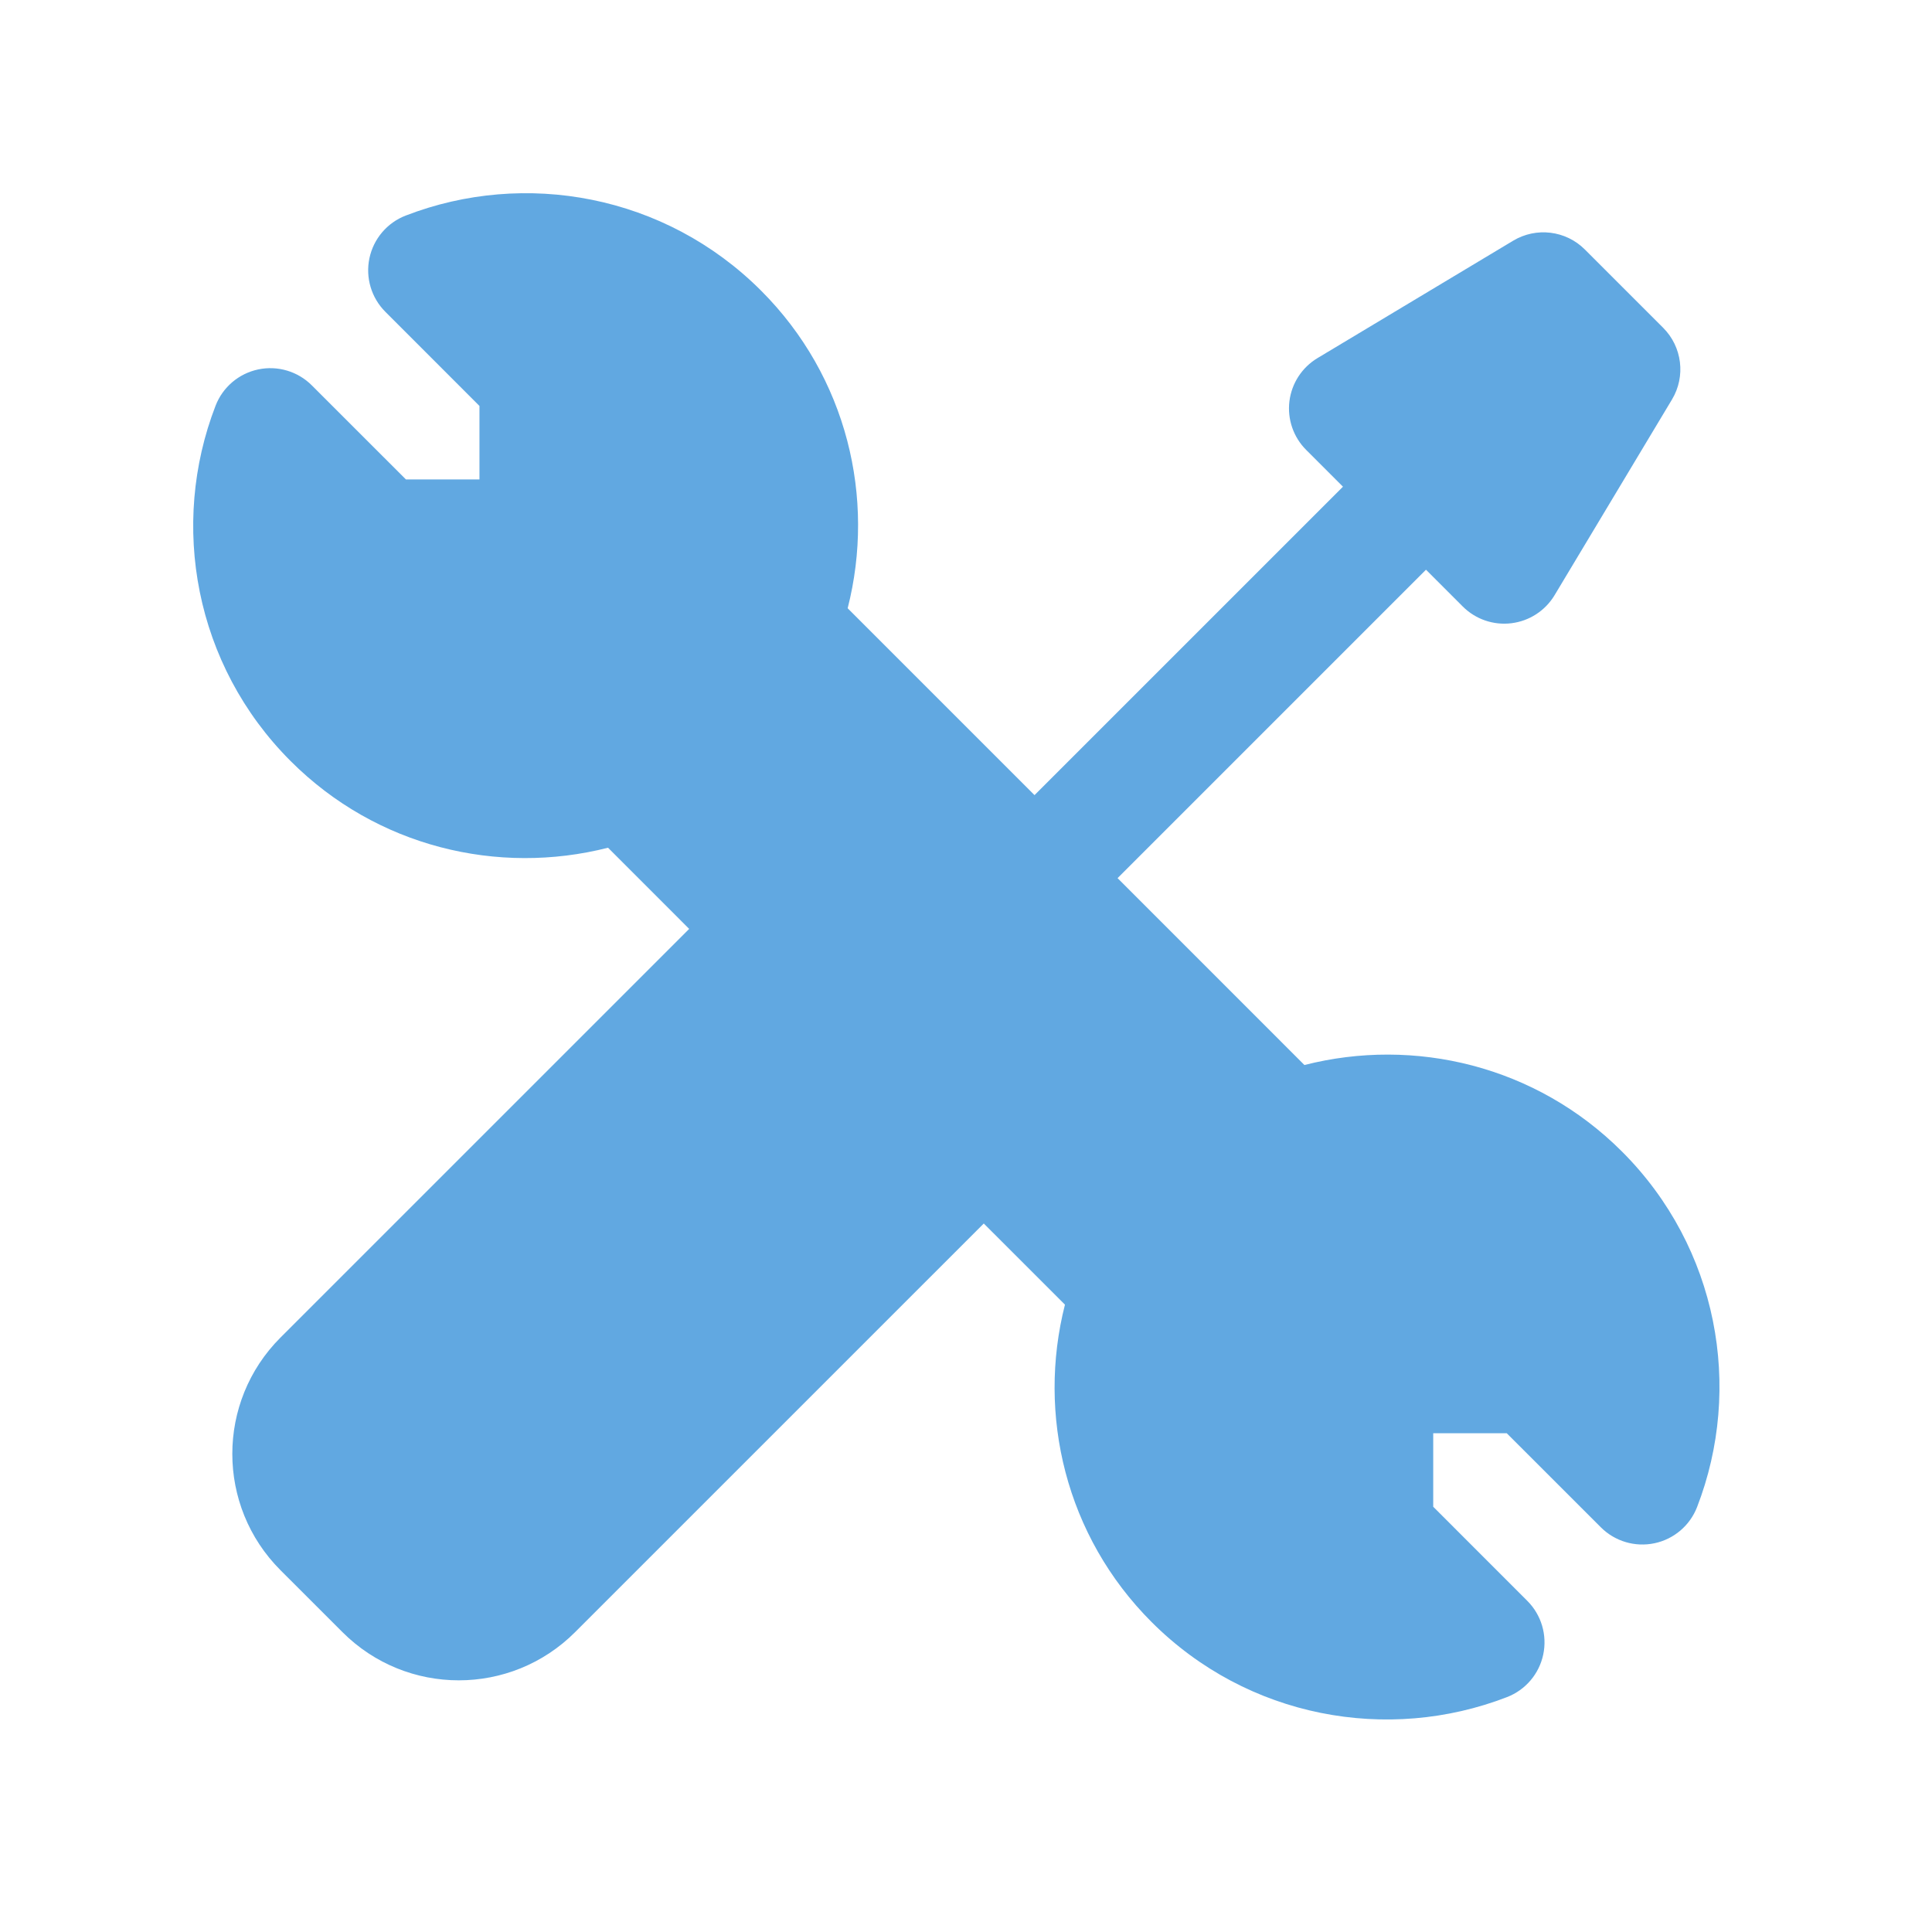 <svg width="60" height="60" viewBox="0 0 60 60" fill="none" xmlns="http://www.w3.org/2000/svg">
<rect width="60" height="60" fill="white"/>
<path d="M50.374 35.764C47.698 33.088 43.924 32.204 40.51 33.075L34.707 27.271L44.285 17.693L45.427 18.835C45.824 19.232 46.381 19.424 46.938 19.355C47.496 19.287 47.99 18.965 48.279 18.484L51.925 12.407C52.356 11.69 52.242 10.771 51.651 10.18L49.22 7.749C48.629 7.157 47.71 7.045 46.993 7.475L40.916 11.121C40.435 11.41 40.113 11.904 40.044 12.462C39.976 13.019 40.168 13.577 40.565 13.973L41.707 15.115L32.128 24.693L26.325 18.89C27.196 15.476 26.312 11.702 23.636 9.026C20.65 6.04 16.293 5.266 12.599 6.695C12.024 6.917 11.601 7.415 11.473 8.018C11.346 8.622 11.532 9.248 11.968 9.684L14.89 12.607V14.89H12.607L9.684 11.968C9.248 11.532 8.622 11.346 8.018 11.473C7.415 11.601 6.917 12.024 6.695 12.599C5.266 16.293 6.039 20.65 9.026 23.636C11.7 26.31 15.47 27.195 18.883 26.327L21.403 28.848L8.711 41.539C6.716 43.534 6.716 46.769 8.711 48.764L10.636 50.688C12.631 52.683 15.865 52.683 17.86 50.688L30.552 37.997L33.073 40.517C32.205 43.93 33.09 47.7 35.764 50.374C38.75 53.36 43.107 54.134 46.801 52.705C47.376 52.483 47.8 51.985 47.927 51.382C48.054 50.778 47.868 50.151 47.432 49.716L44.51 46.793V44.51H46.793L49.716 47.432C50.151 47.868 50.778 48.054 51.382 47.927C51.985 47.8 52.483 47.376 52.705 46.801C54.134 43.107 53.36 38.75 50.374 35.764Z" fill="#61A8E1"/>
</svg>

